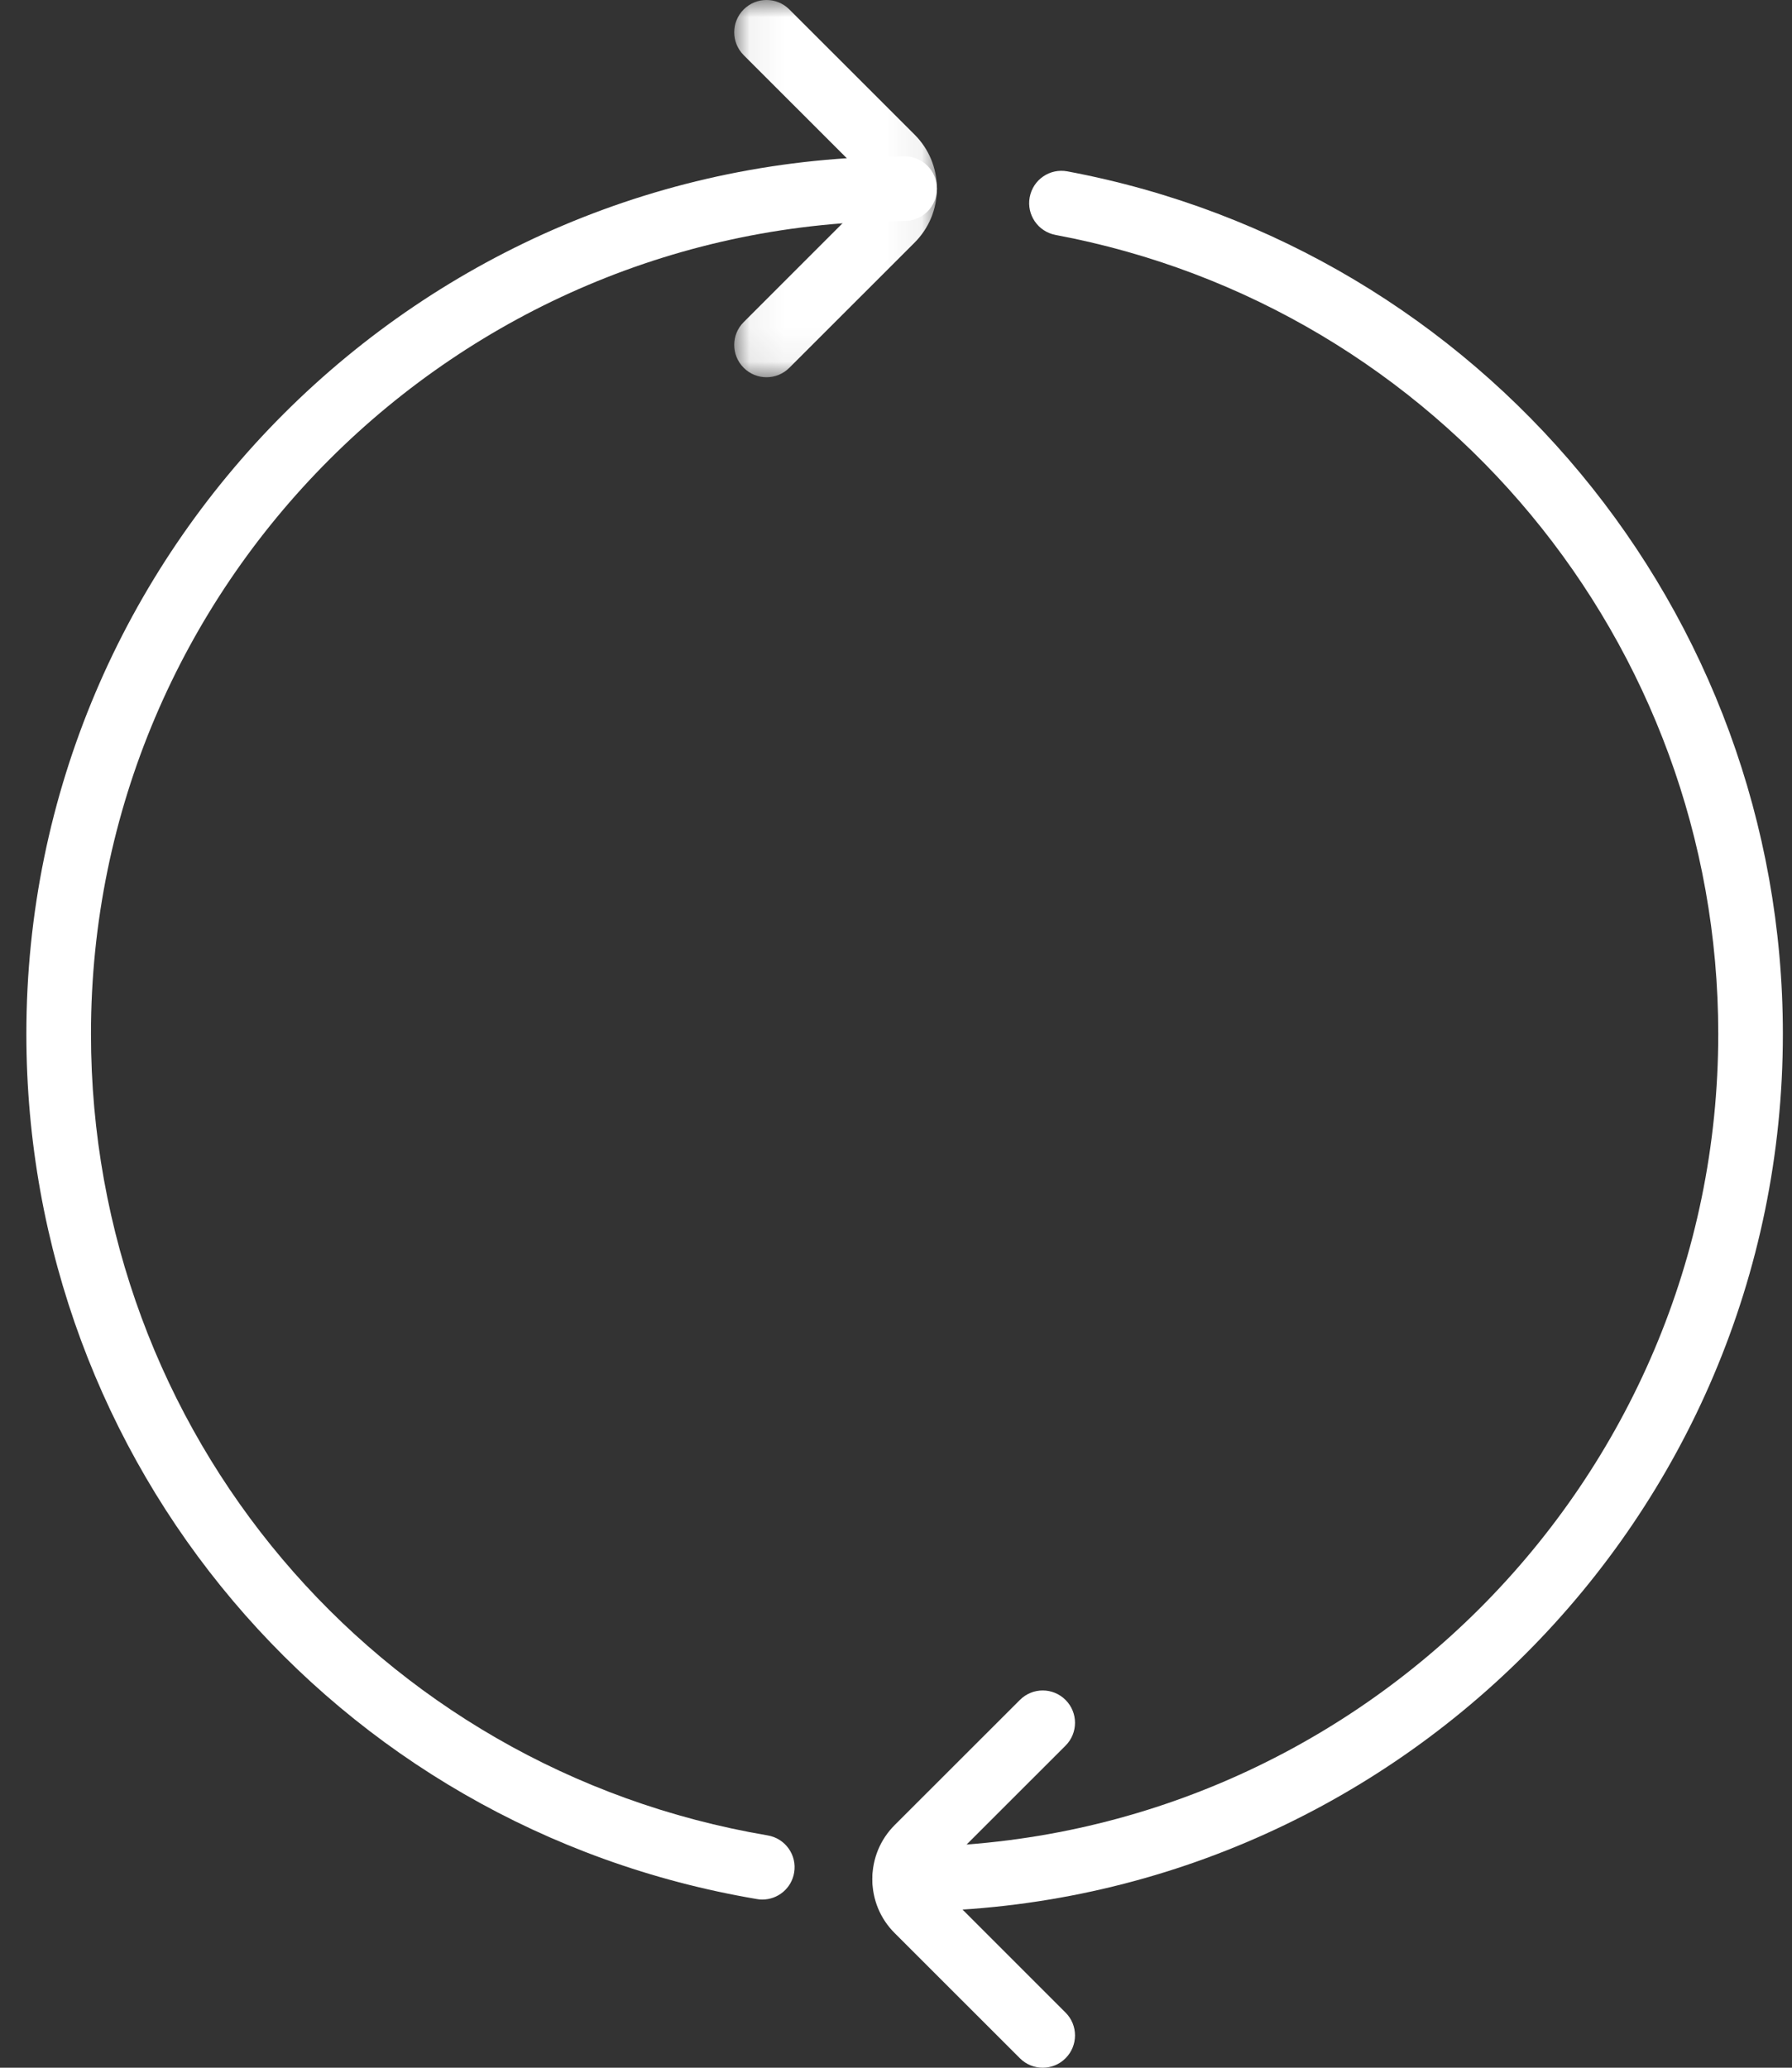 <?xml version="1.0" encoding="UTF-8"?>
<svg width="52px" height="60px" viewBox="0 0 52 60" version="1.1" xmlns="http://www.w3.org/2000/svg" xmlns:xlink="http://www.w3.org/1999/xlink">
    <rect x="0" y="0" width="52" height="60" fill="#333333" stroke="none"/>
    <!-- Generator: Sketch 49 (51002) - http://www.bohemiancoding.com/sketch -->
    <title>Page 1 Copy</title>
    <desc>Created with Sketch.</desc>
    <defs>
        <polygon id="path-1" points="0.055 0 5.937 0 5.937 10.947 0.055 10.947 0.055 8.8817842e-15"></polygon>
    </defs>
    <g id="1280" stroke="none" stroke-width="1" fill="none" fill-rule="evenodd">
        <g id="ABOUT-US-Copy" transform="translate(-499, -630)">
            <g id="Page-1-Copy" transform="translate(499, 630)">
                <path d="M26.25,55.466 C25.733,55.466 25.312,55.046 25.312,54.528 C25.312,54.011 25.733,53.591 26.25,53.591 C39.269,53.591 49.86,43.008 49.86,30.001 C49.86,18.656 41.773,8.906 30.629,6.817 C30.121,6.721 29.785,6.232 29.88,5.723 C29.975,5.213 30.464,4.876 30.975,4.973 C43.004,7.229 51.735,17.755 51.735,30.001 C51.735,44.042 40.303,55.466 26.25,55.466" id="Fill-1" fill="#FFFFFF"></path>
                <path d="M22.122,55.12 C22.069,55.12 22.017,55.117 21.964,55.106 C9.68,53.028 0.765,42.469 0.765,30 C0.765,15.959 12.198,4.537 26.25,4.537 C26.768,4.537 27.188,4.957 27.188,5.474 C27.188,5.992 26.768,6.412 26.25,6.412 C13.232,6.412 2.64,16.994 2.64,30 C2.64,41.551 10.898,51.331 22.277,53.259 C22.787,53.345 23.132,53.829 23.044,54.339 C22.968,54.797 22.57,55.12 22.122,55.12" id="Fill-3" fill="#FFFFFF"></path>
                <g id="Group-7" transform="translate(21.25, 0)">
                    <mask id="mask-2" fill="white">
                        <use xlink:href="#path-1"></use>
                    </mask>
                    <g id="Clip-6"></g>
                    <path d="M0.992,10.947 C0.752,10.947 0.512,10.855 0.33,10.672 C-0.036,10.305 -0.036,9.712 0.33,9.347 L3.96,5.717 C4.049,5.628 4.062,5.527 4.062,5.473 C4.062,5.42 4.049,5.318 3.961,5.23 L0.33,1.6 C-0.036,1.234 -0.036,0.64 0.33,0.274 C0.696,-0.092 1.289,-0.092 1.655,0.274 L5.286,3.903 C5.706,4.32 5.937,4.879 5.937,5.473 C5.937,6.067 5.706,6.625 5.285,7.044 L1.655,10.672 C1.472,10.855 1.232,10.947 0.992,10.947" id="Fill-5" fill="#FFFFFF" mask="url(#mask-2)"></path>
                </g>
                <path d="M30.258,60 C30.018,60 29.778,59.909 29.595,59.725 L25.964,56.096 C25.544,55.679 25.313,55.121 25.313,54.528 C25.313,53.932 25.544,53.375 25.965,52.955 L29.595,49.328 C29.961,48.961 30.554,48.961 30.92,49.328 C31.286,49.694 31.286,50.288 30.92,50.654 L27.29,54.282 C27.201,54.373 27.188,54.474 27.188,54.528 C27.188,54.58 27.201,54.682 27.289,54.769 L30.92,58.4 C31.286,58.765 31.286,59.359 30.92,59.725 C30.738,59.909 30.498,60 30.258,60" id="Fill-8" fill="#FFFFFF"></path>
            </g>
        </g>
    </g>
</svg>